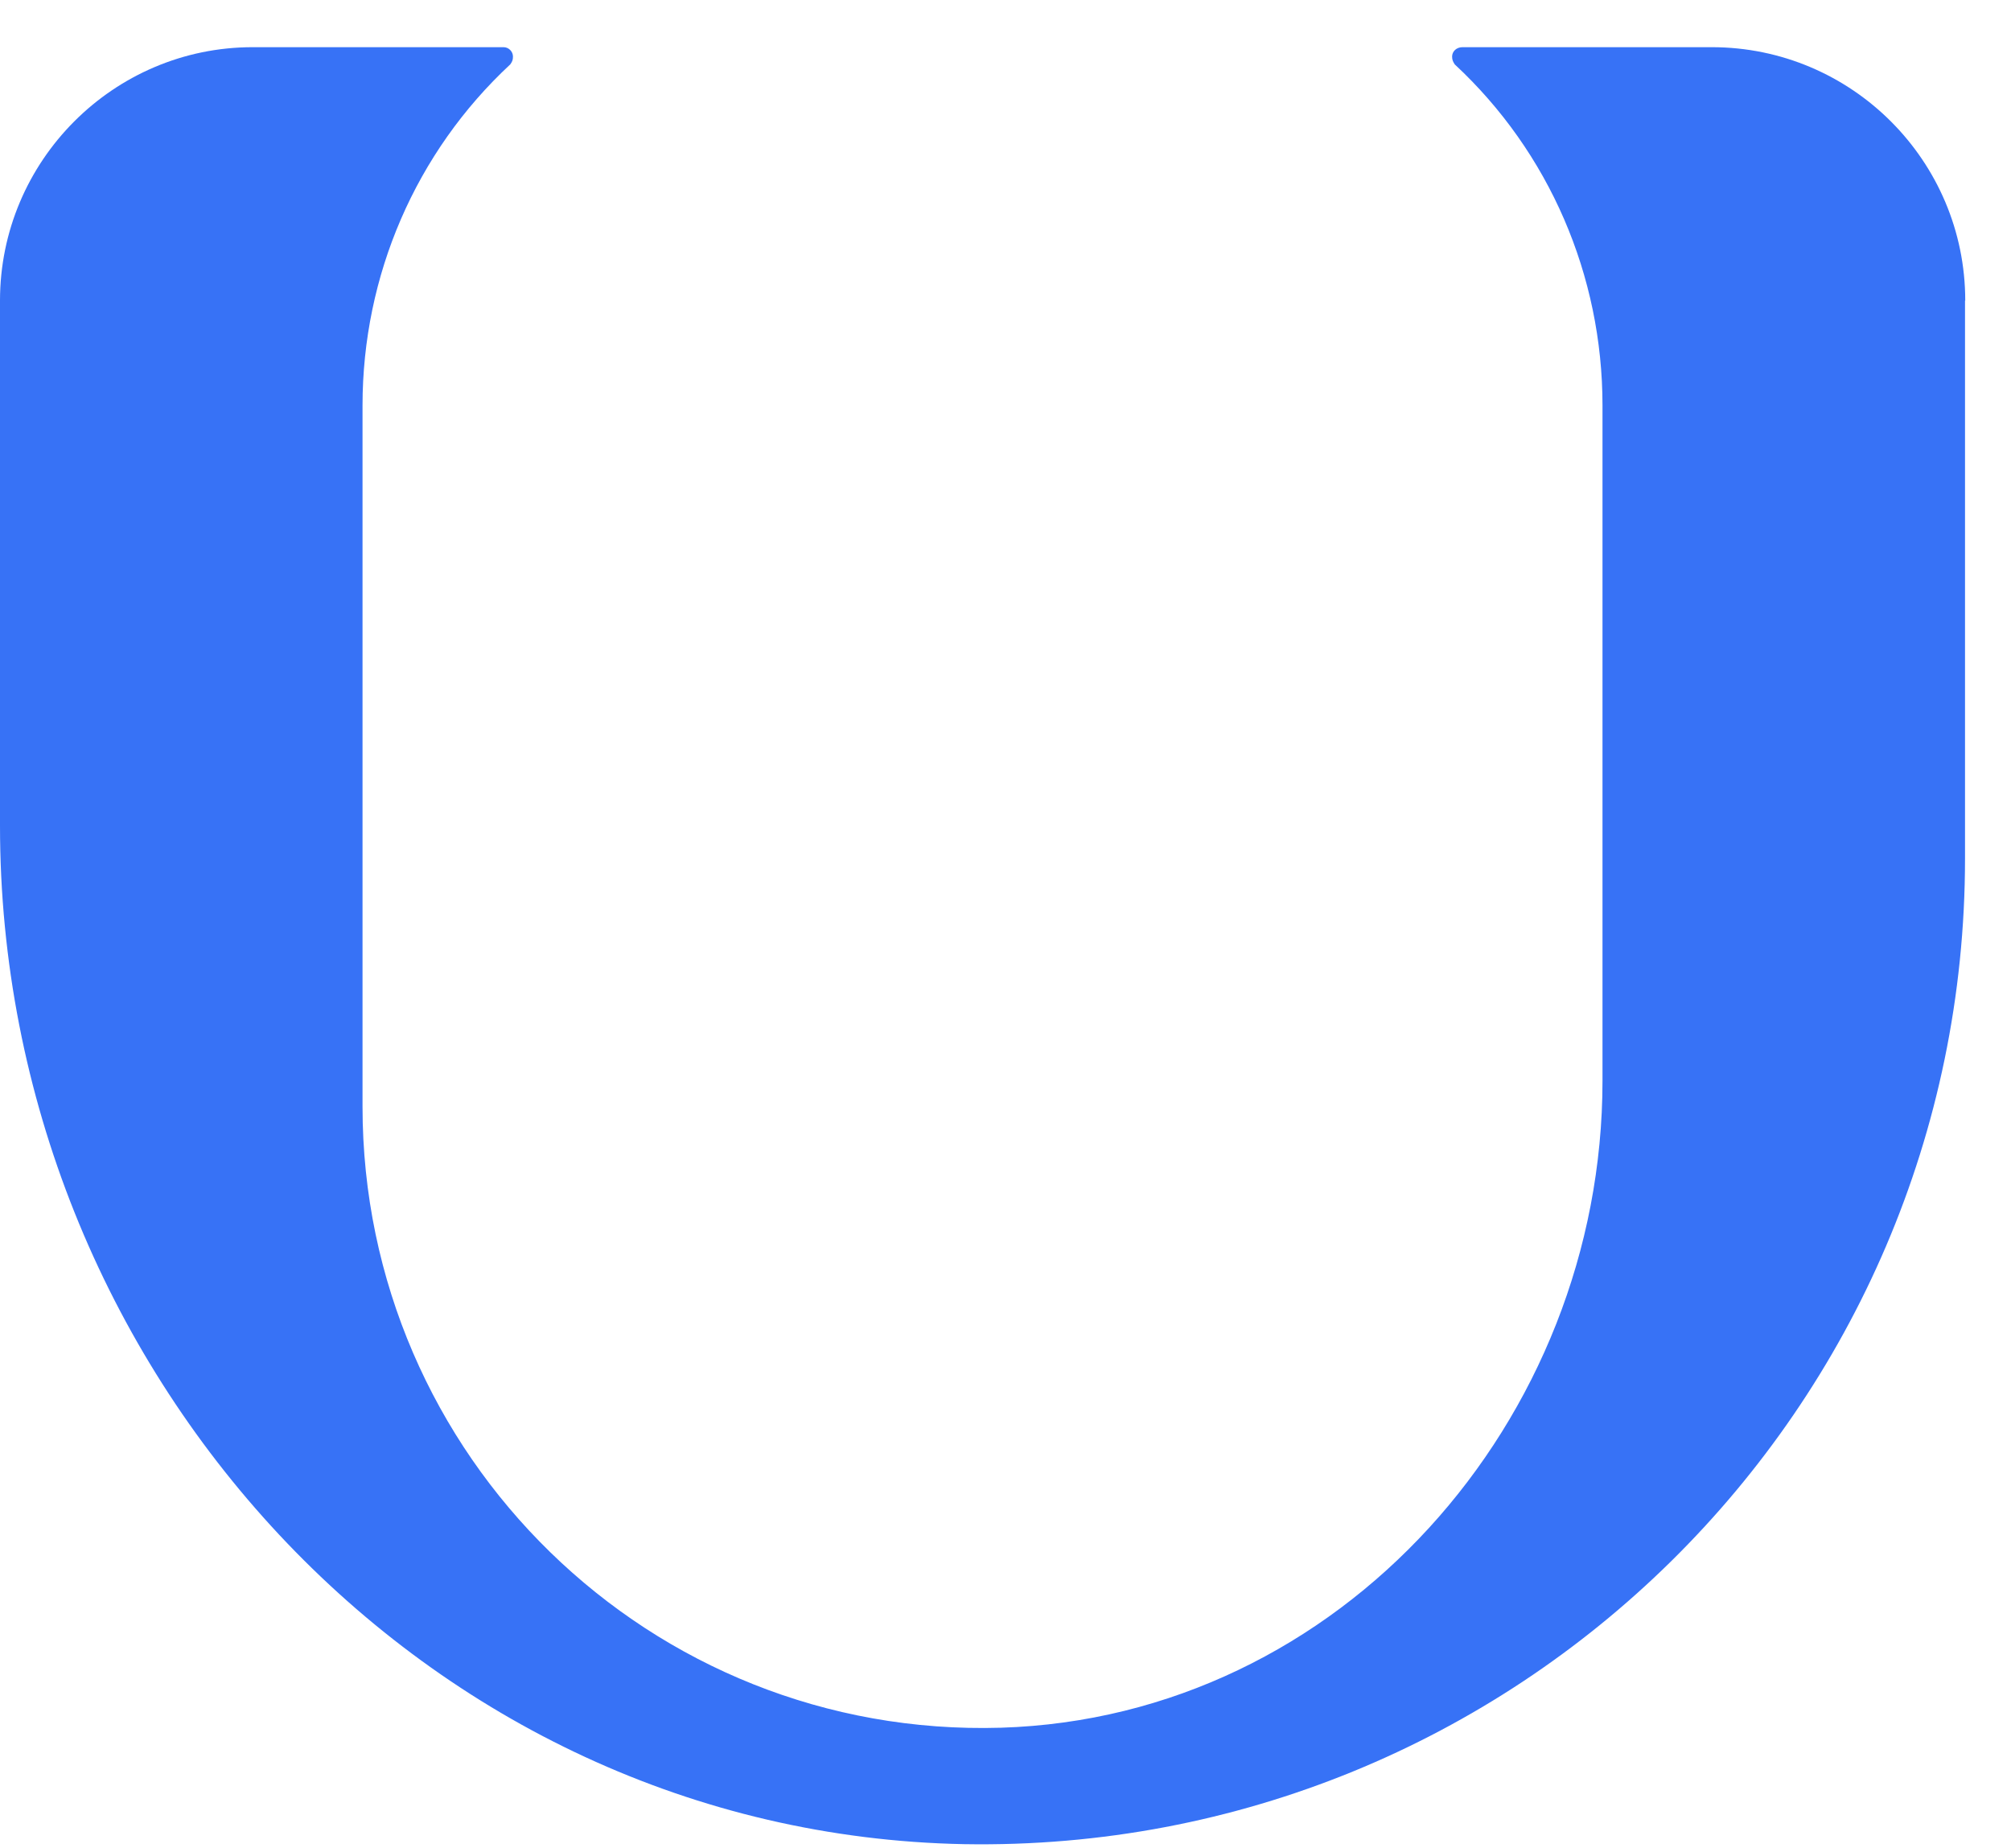 <?xml version="1.0" encoding="UTF-8"?>
<svg xmlns="http://www.w3.org/2000/svg" width="37" height="34" viewBox="0 0 37 34" fill="none">
  <path d="M36.154 5.529V15.793C36.154 25.921 27.87 34.099 17.737 33.925C7.778 33.733 0 25.175 0 15.19V5.529C0 2.961 2.088 0.868 4.649 0.868H9.265C9.359 0.868 9.438 0.947 9.438 1.041C9.438 1.105 9.423 1.135 9.389 1.184C7.65 2.799 6.67 5.066 6.67 7.46V20.356C6.67 26.79 11.965 31.975 18.417 31.783C24.662 31.591 29.484 26.139 29.484 19.881V7.46C29.484 5.066 28.504 2.799 26.765 1.184C26.735 1.135 26.717 1.105 26.717 1.041C26.717 0.947 26.796 0.868 26.908 0.868H31.494C34.07 0.868 36.158 2.961 36.158 5.529H36.154Z" fill="#3772F6"></path>
</svg>
